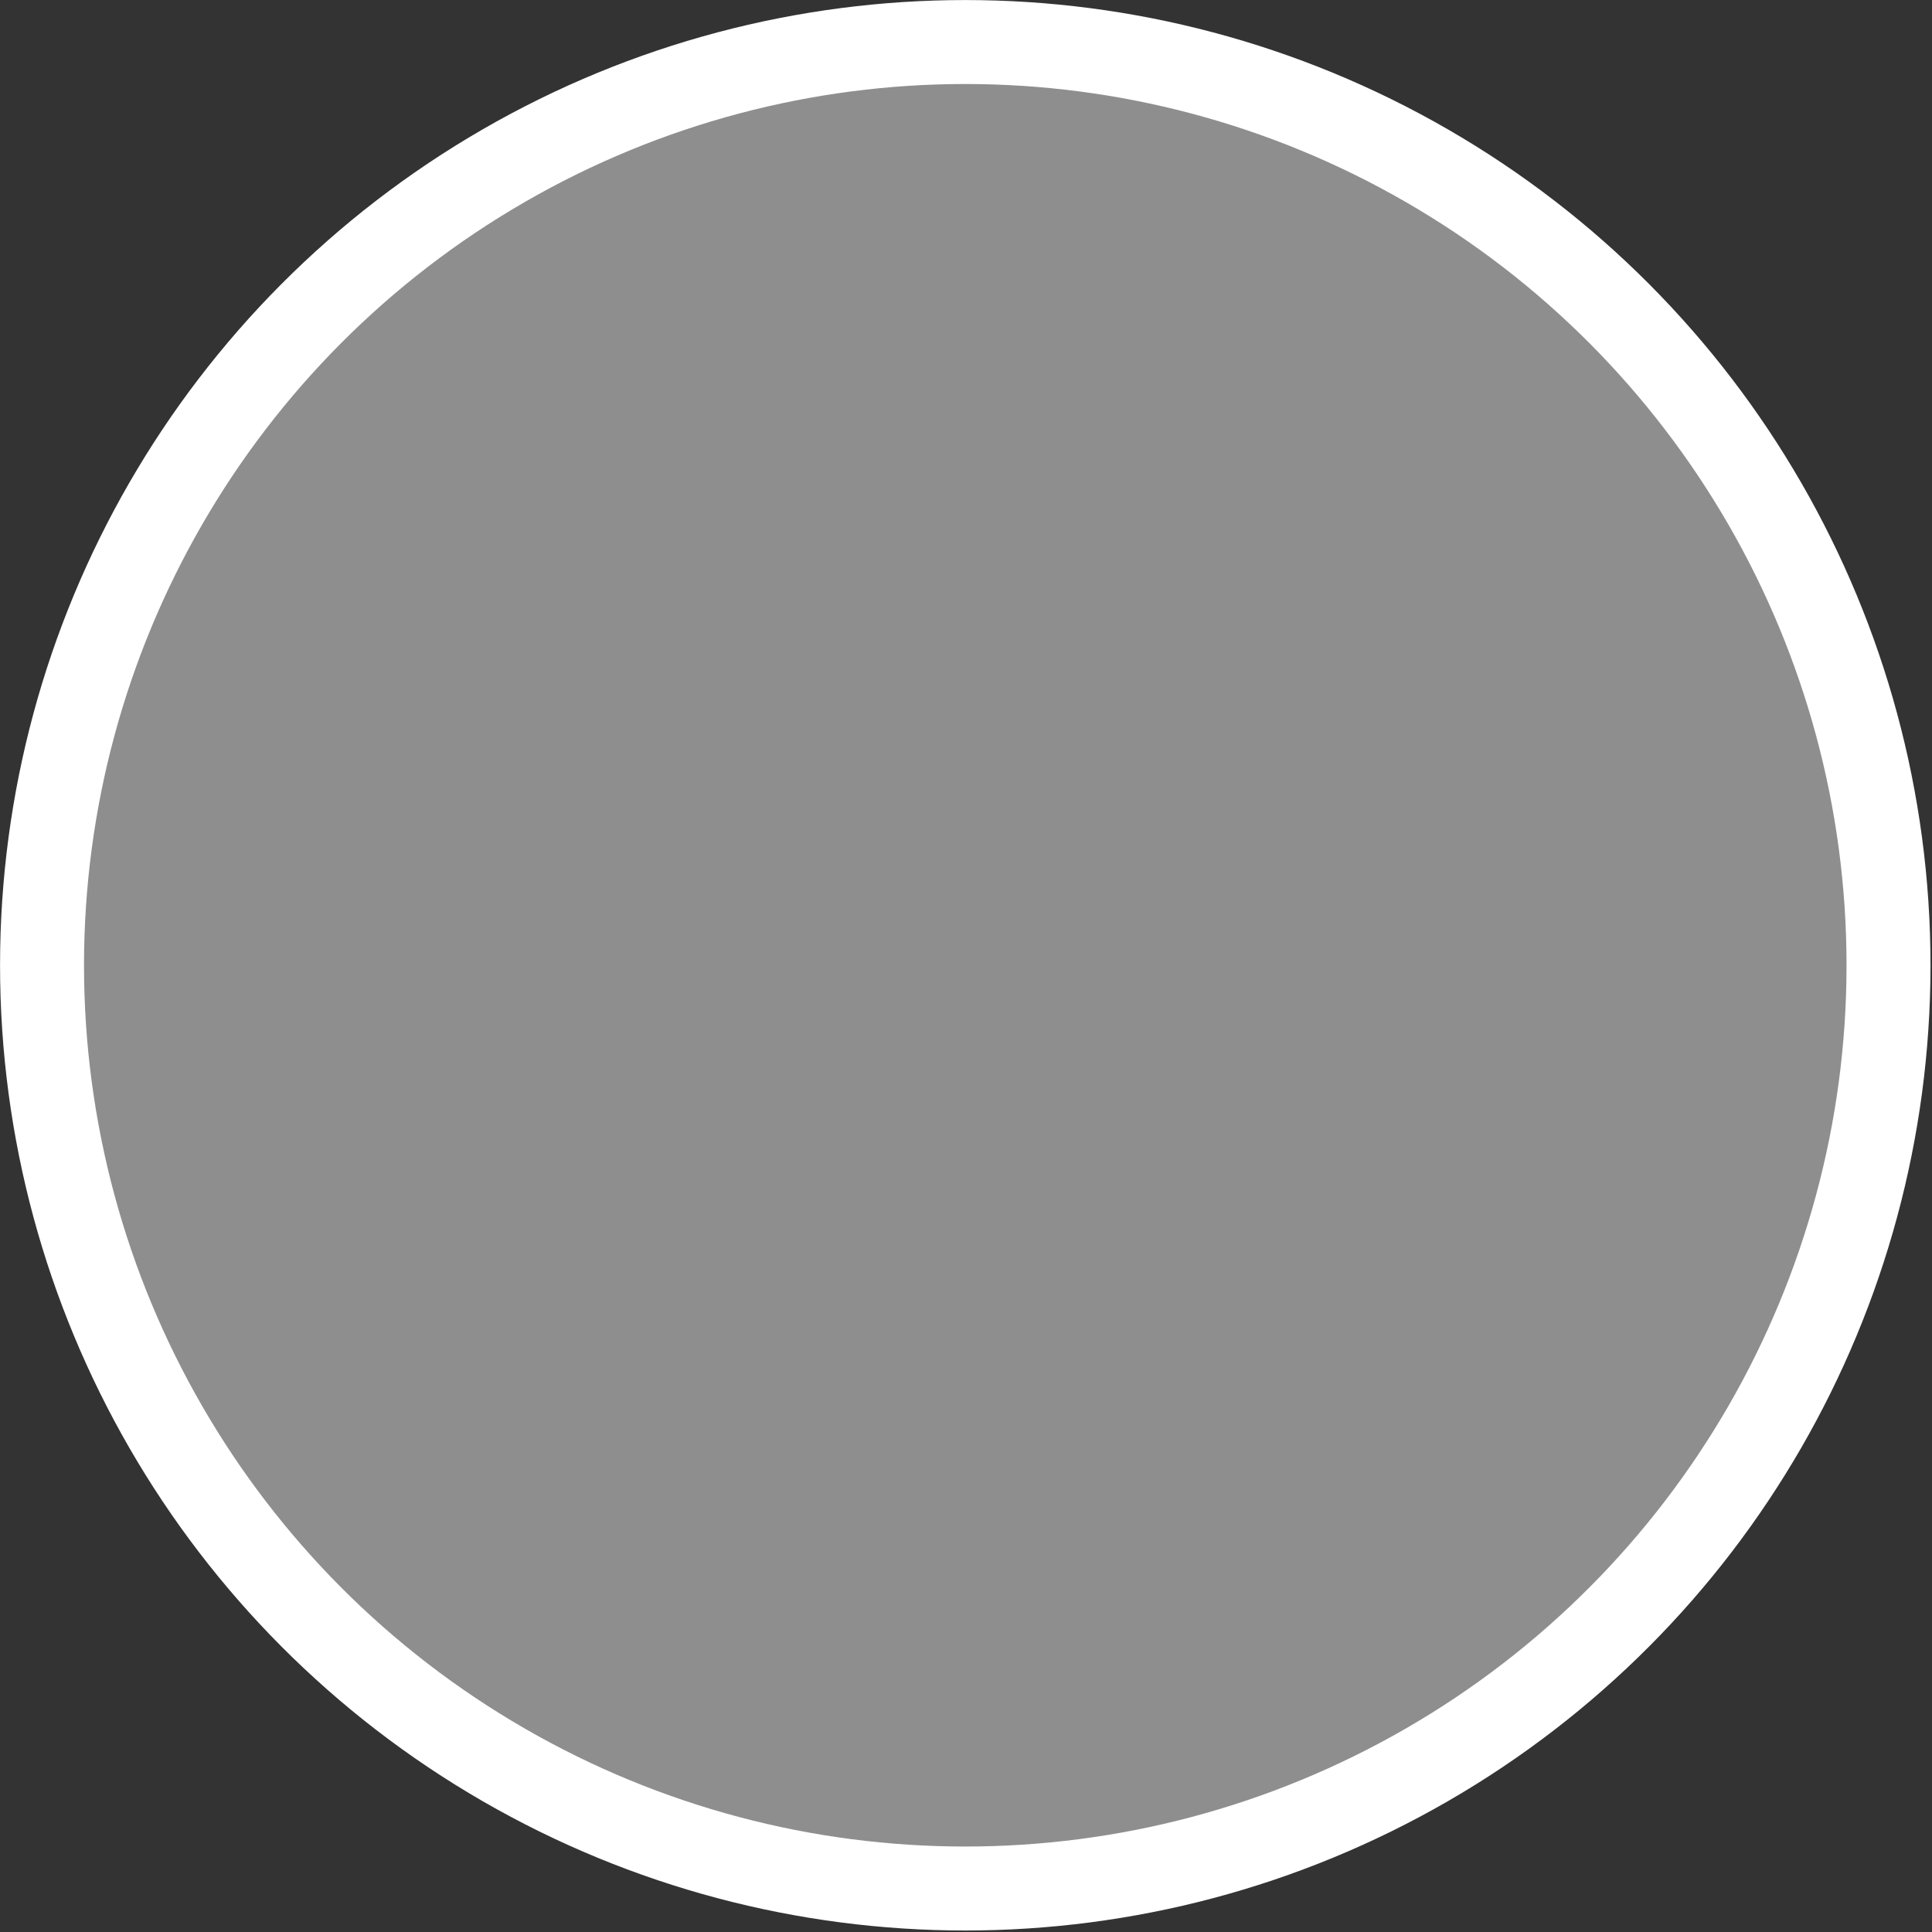 <?xml version="1.0" encoding="UTF-8"?>
<!DOCTYPE svg PUBLIC "-//W3C//DTD SVG 1.0//EN" "http://www.w3.org/TR/2001/REC-SVG-20010904/DTD/svg10.dtd">
<!-- Creator: CorelDRAW X7 -->
<svg xmlns="http://www.w3.org/2000/svg" xml:space="preserve" width="12px" height="12px" version="1.0" style="shape-rendering:geometricPrecision; text-rendering:geometricPrecision; image-rendering:optimizeQuality; fill-rule:evenodd; clip-rule:evenodd"
viewBox="0 0 1333 1333"
 xmlns:xlink="http://www.w3.org/1999/xlink">
 <rect x="0" y="0" width="1333" height="1333" fill="#333333" stroke="none"/>
 <defs>
  <style type="text/css">
   <![CDATA[
    .str0 {stroke:white;stroke-width:57.936}
    .fil0 {fill:#8E8E8E}
   ]]>
  </style>
 </defs>
 <g id="Слой_x0020_1">
  <circle class="fil0 str0" cx="666" cy="666" r="637"/>
 </g>
</svg>